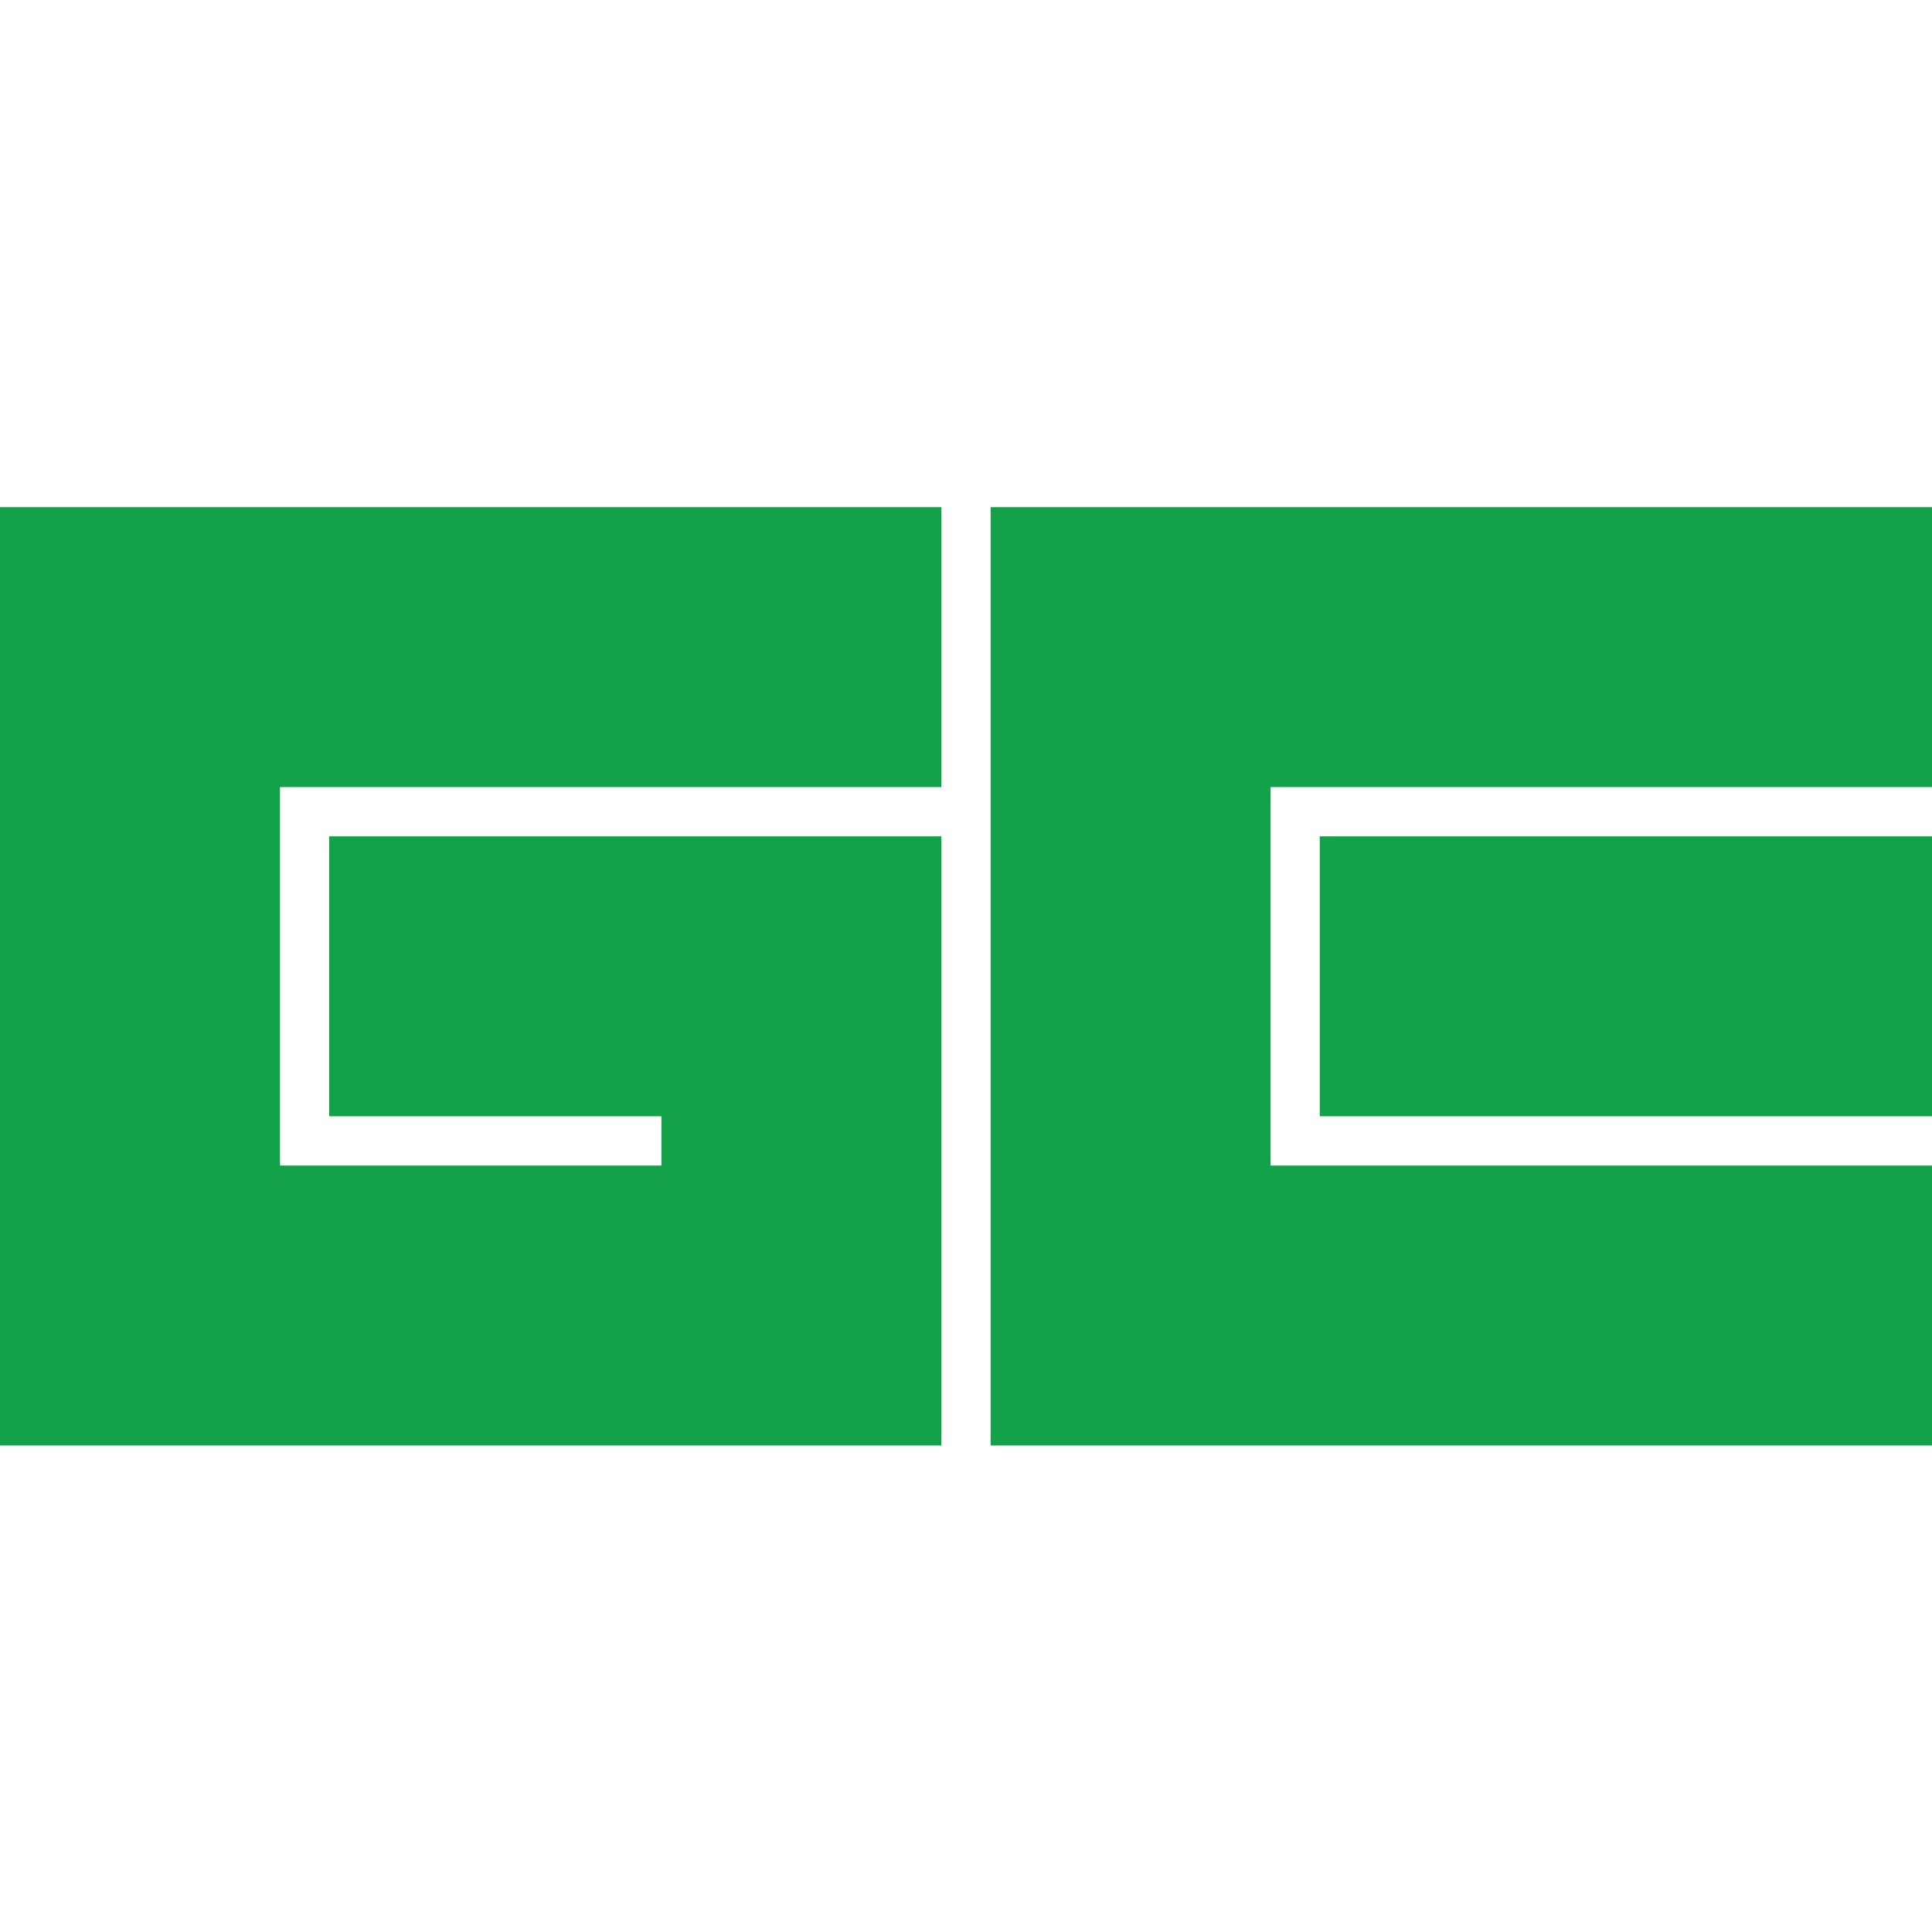 <svg width="80" height="80" viewBox="0 0 80 80" fill="none" xmlns="http://www.w3.org/2000/svg">
<path d="M38.981 59.854H0V21H38.981V32.592H11.594V48.263H27.387V46.223H13.631V34.631H38.981V59.854Z" fill="#13A14A"/>
<path d="M80 34.631H54.648V46.223H80V34.631Z" fill="#13A14A"/>
<path d="M80 59.854H41.019V21H80V32.592H52.612V48.263H80V59.854Z" fill="#13A14A"/>
</svg>
